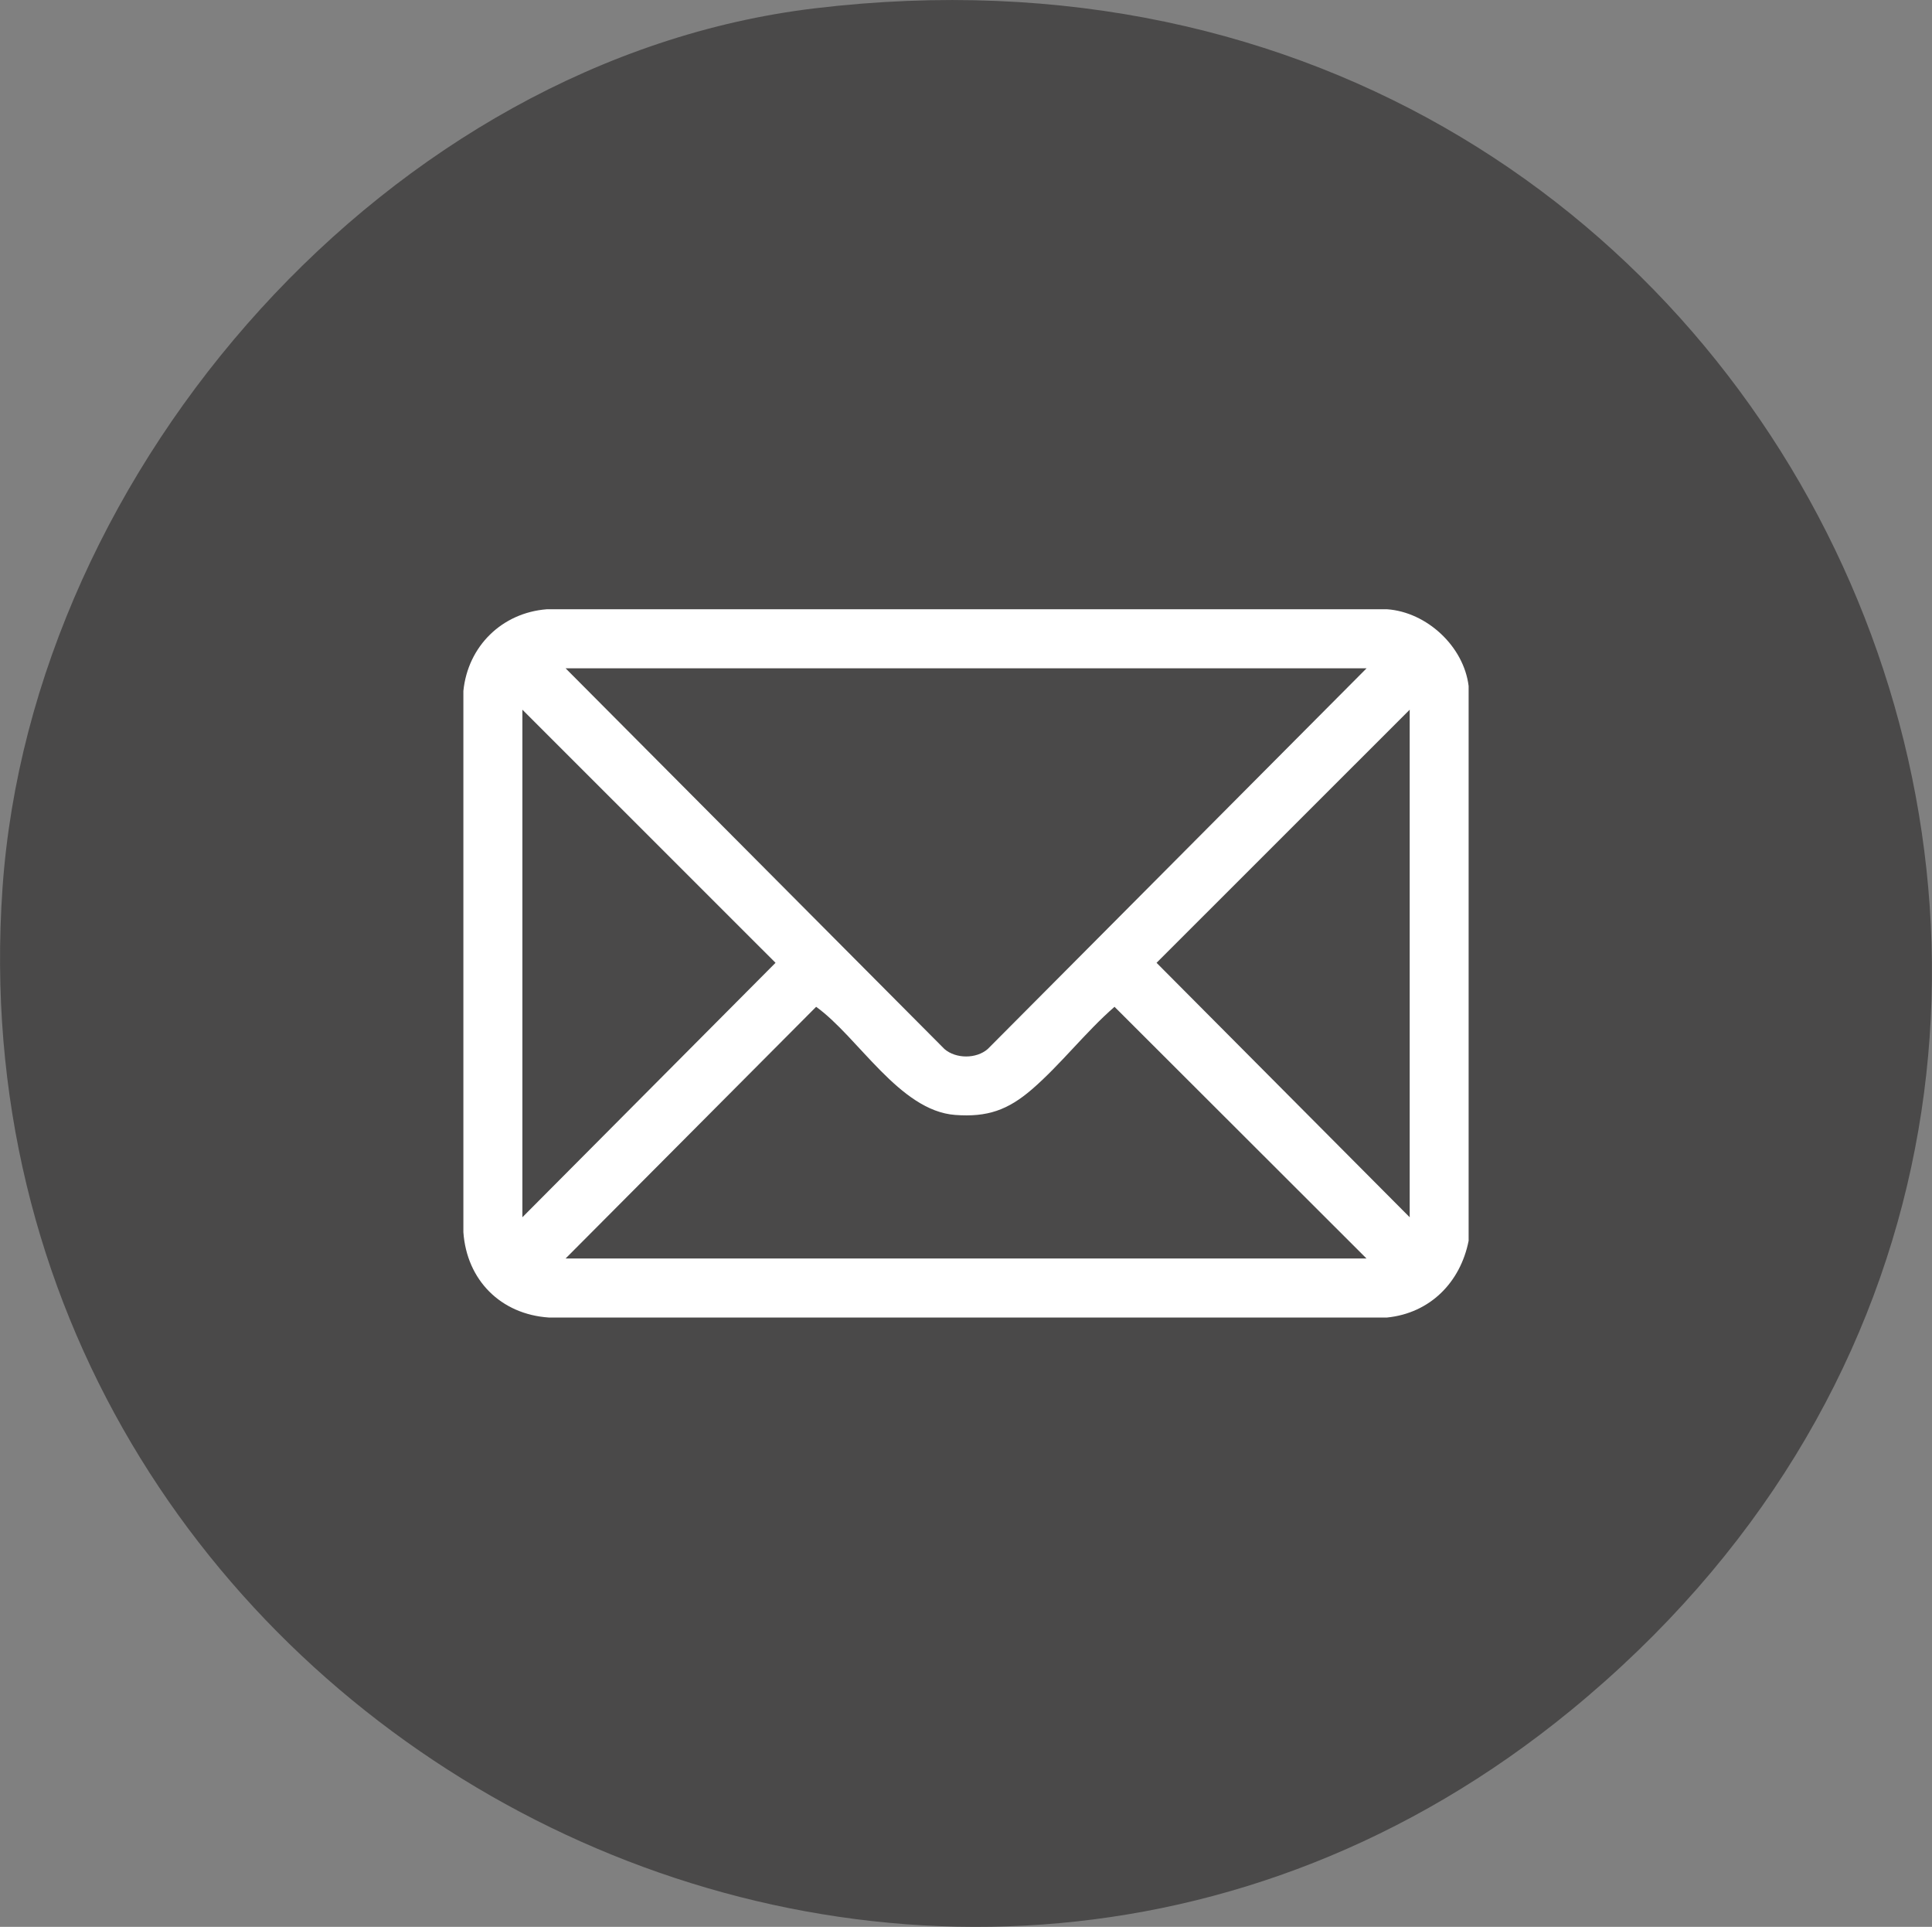 <?xml version="1.0" encoding="UTF-8"?><svg id="Layer_2" xmlns="http://www.w3.org/2000/svg" viewBox="0 0 216.06 215.44"><rect x="0" y="0" width="216.06" height="215.44" fill="#808080" stroke="none"/><defs><style>.cls-1{fill:#fff;}.cls-2{fill:#4a4949;}</style></defs><g id="Layer_1-2"><path class="cls-2" d="M91.13.93C43.65,6.61,3.55,52.16.28,99.31c-6.47,93.18,102.46,151.63,175.35,91.96C259.98,122.22,202.92-12.45,91.13.93Z"/><g id="uuid-41bc7224-b0c8-4aac-80df-2ece2f7a7934"><path class="cls-1" d="M164.24,76.7v62.03c-.92,4.65-4.31,8.09-9.12,8.58H61.37c-5.37-.36-9.18-4.19-9.55-9.55v-60.5c.5-5.01,4.32-8.75,9.33-9.14h93.97c4.43.31,8.58,4.14,9.12,8.59ZM152.82,74.72H63.25l42.37,42.57c1.28,1.11,3.57,1.11,4.84,0l42.37-42.57ZM58.42,136.1l28.31-28.45-28.31-28.3v56.75ZM157.65,136.1v-56.75l-28.31,28.3,28.31,28.45ZM152.82,140.71l-28.18-28.14c-3.22,2.8-6.04,6.47-9.24,9.23-2.68,2.31-4.98,3.13-8.58,2.86-6.22-.46-10.84-8.71-15.55-12.09l-28.02,28.14h89.57Z"/></g></g></svg>